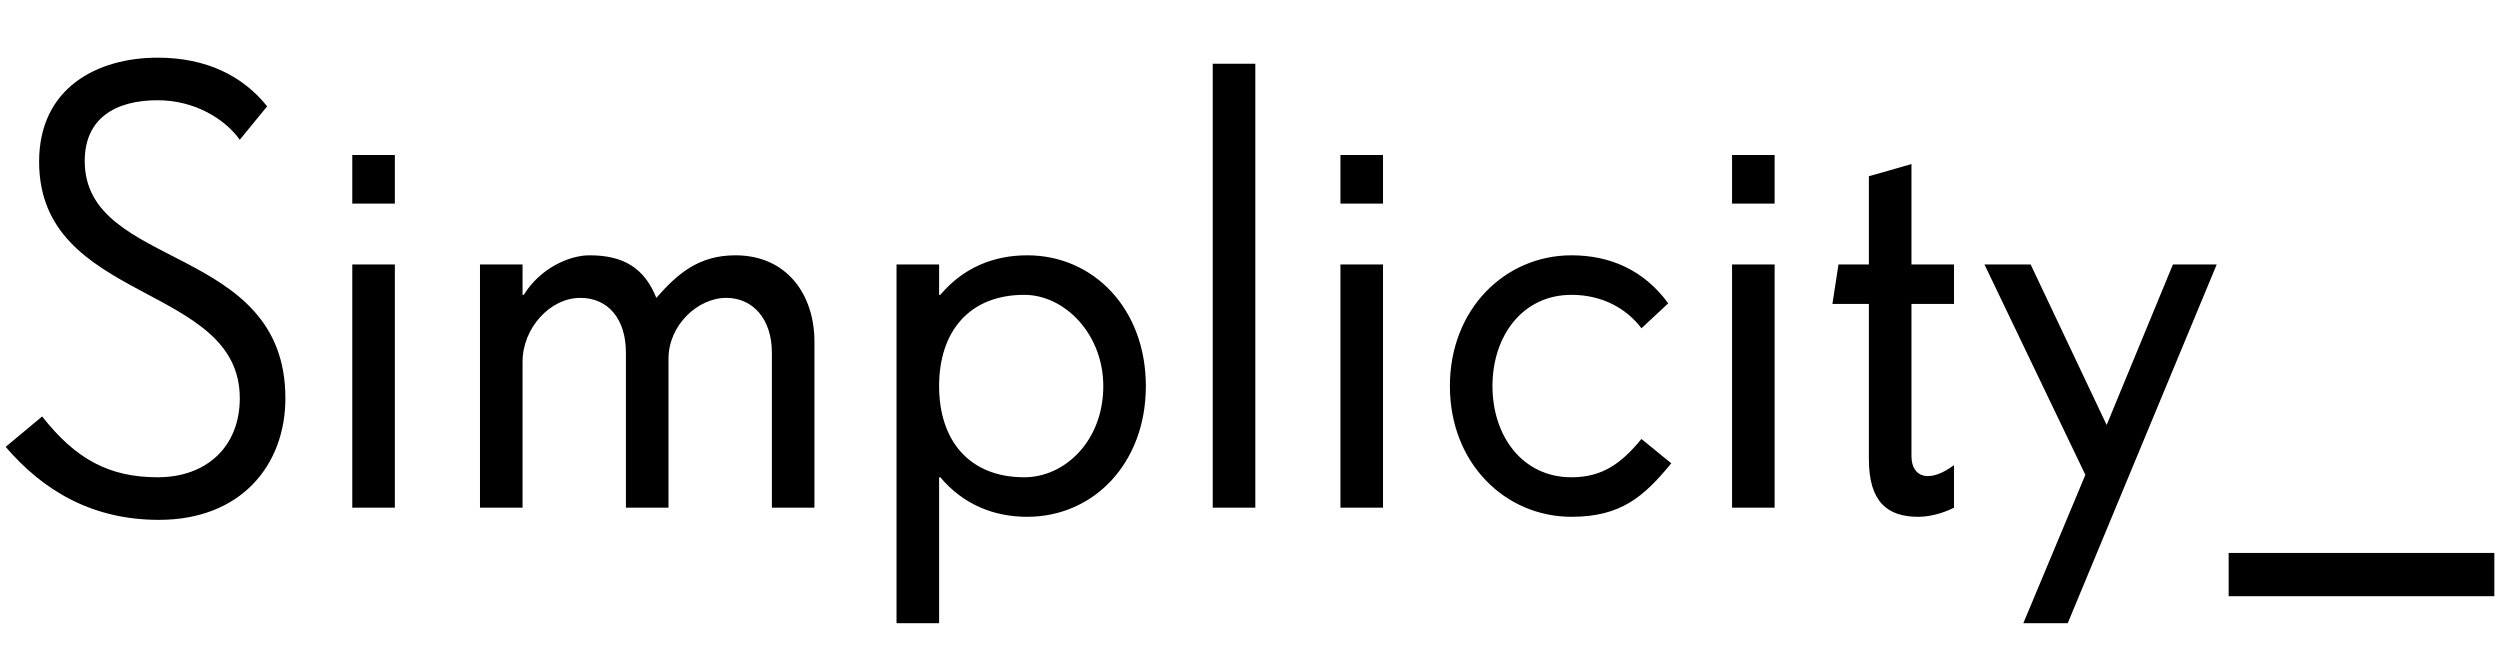 <svg class="footer--logo" xmlns="http://www.w3.org/2000/svg" width="280" height="75" viewBox="0 0 221 50" fill="#000">
    <path fill-rule="evenodd" clip-rule="evenodd" d="M195.958 18.778H192.087L186.228 32.97L179.508 18.778H175.424L184.346 37.377L178.863 50.494H182.787L195.958 18.778ZM172.735 36.517C170.586 38.131 168.973 37.647 168.973 35.711V22.272H172.735V18.778H168.973V9.907L165.209 10.982V18.778H162.522L161.985 22.272H165.209V35.981C165.209 39.743 166.821 41.087 169.563 41.087C170.531 41.087 171.662 40.819 172.735 40.281V36.517ZM153.113 40.281H156.876V18.778H153.113V40.281ZM153.113 13.402H156.876V9.102H153.113V13.402ZM145.105 34.206C143.33 36.358 141.665 37.593 138.922 37.593C134.568 37.593 131.934 33.937 131.934 29.53C131.934 25.122 134.568 21.466 138.922 21.466C141.665 21.466 143.814 22.702 145.105 24.422L147.471 22.218C145.32 19.262 142.31 17.971 138.922 17.971C133.064 17.971 128.171 22.702 128.171 29.53C128.171 36.358 133.064 41.087 138.922 41.087C143.277 41.087 145.32 39.314 147.739 36.358L145.105 34.206ZM118.495 40.281H122.259V18.778H118.495V40.281ZM118.495 13.402H122.259V9.102H118.495V13.402ZM107.206 40.281H110.97V1.038H107.206V40.281ZM90.543 37.593C85.704 37.593 83.017 34.367 83.017 29.53C83.017 24.691 85.704 21.466 90.543 21.466C94.145 21.466 97.531 24.96 97.531 29.53C97.531 34.367 94.145 37.593 90.543 37.593ZM90.812 17.971C87.855 17.971 85.167 19.046 83.124 21.466H83.017V18.778H79.253V50.494H83.017V37.593H83.124C85.167 40.011 87.855 41.087 90.812 41.087C96.671 41.087 101.294 36.358 101.294 29.53C101.294 22.702 96.671 17.971 90.812 17.971ZM71.997 40.281V25.606C71.997 21.466 69.578 17.971 65.008 17.971C61.783 17.971 59.901 19.583 58.02 21.734C56.945 19.046 55.062 17.971 52.107 17.971C50.386 17.971 47.806 19.046 46.301 21.466H46.194V18.778H42.431V40.281H46.194V27.378C46.194 24.422 48.612 21.734 51.3 21.734C53.773 21.734 55.332 23.616 55.332 26.572V40.281H59.095V27.11C59.095 24.153 61.676 21.734 64.202 21.734C66.567 21.734 68.234 23.616 68.234 26.572V40.281H71.997ZM31.142 40.281H34.905V18.778H31.142V40.281ZM31.142 13.402H34.905V9.102H31.142V13.402ZM7.49 9.639C7.49 5.876 10.177 4.263 13.94 4.263C17.165 4.263 19.853 5.876 21.197 7.757L23.616 4.801C21.466 2.113 18.241 0.5 13.94 0.5C8.565 0.5 3.457 3.188 3.457 9.693C3.457 22.272 21.197 20.391 21.197 30.604C21.197 34.905 18.241 37.593 13.94 37.593C9.64 37.593 6.682 35.981 3.726 32.217L0.5 34.905C3.726 38.669 8.027 41.357 14.047 41.357C21.305 41.357 25.229 36.517 25.229 30.604C25.229 16.896 7.49 19.315 7.49 9.639ZM197.014 48.106H220.5V44.281H197.014V48.106Z" fill="#000"></path>
</svg>
